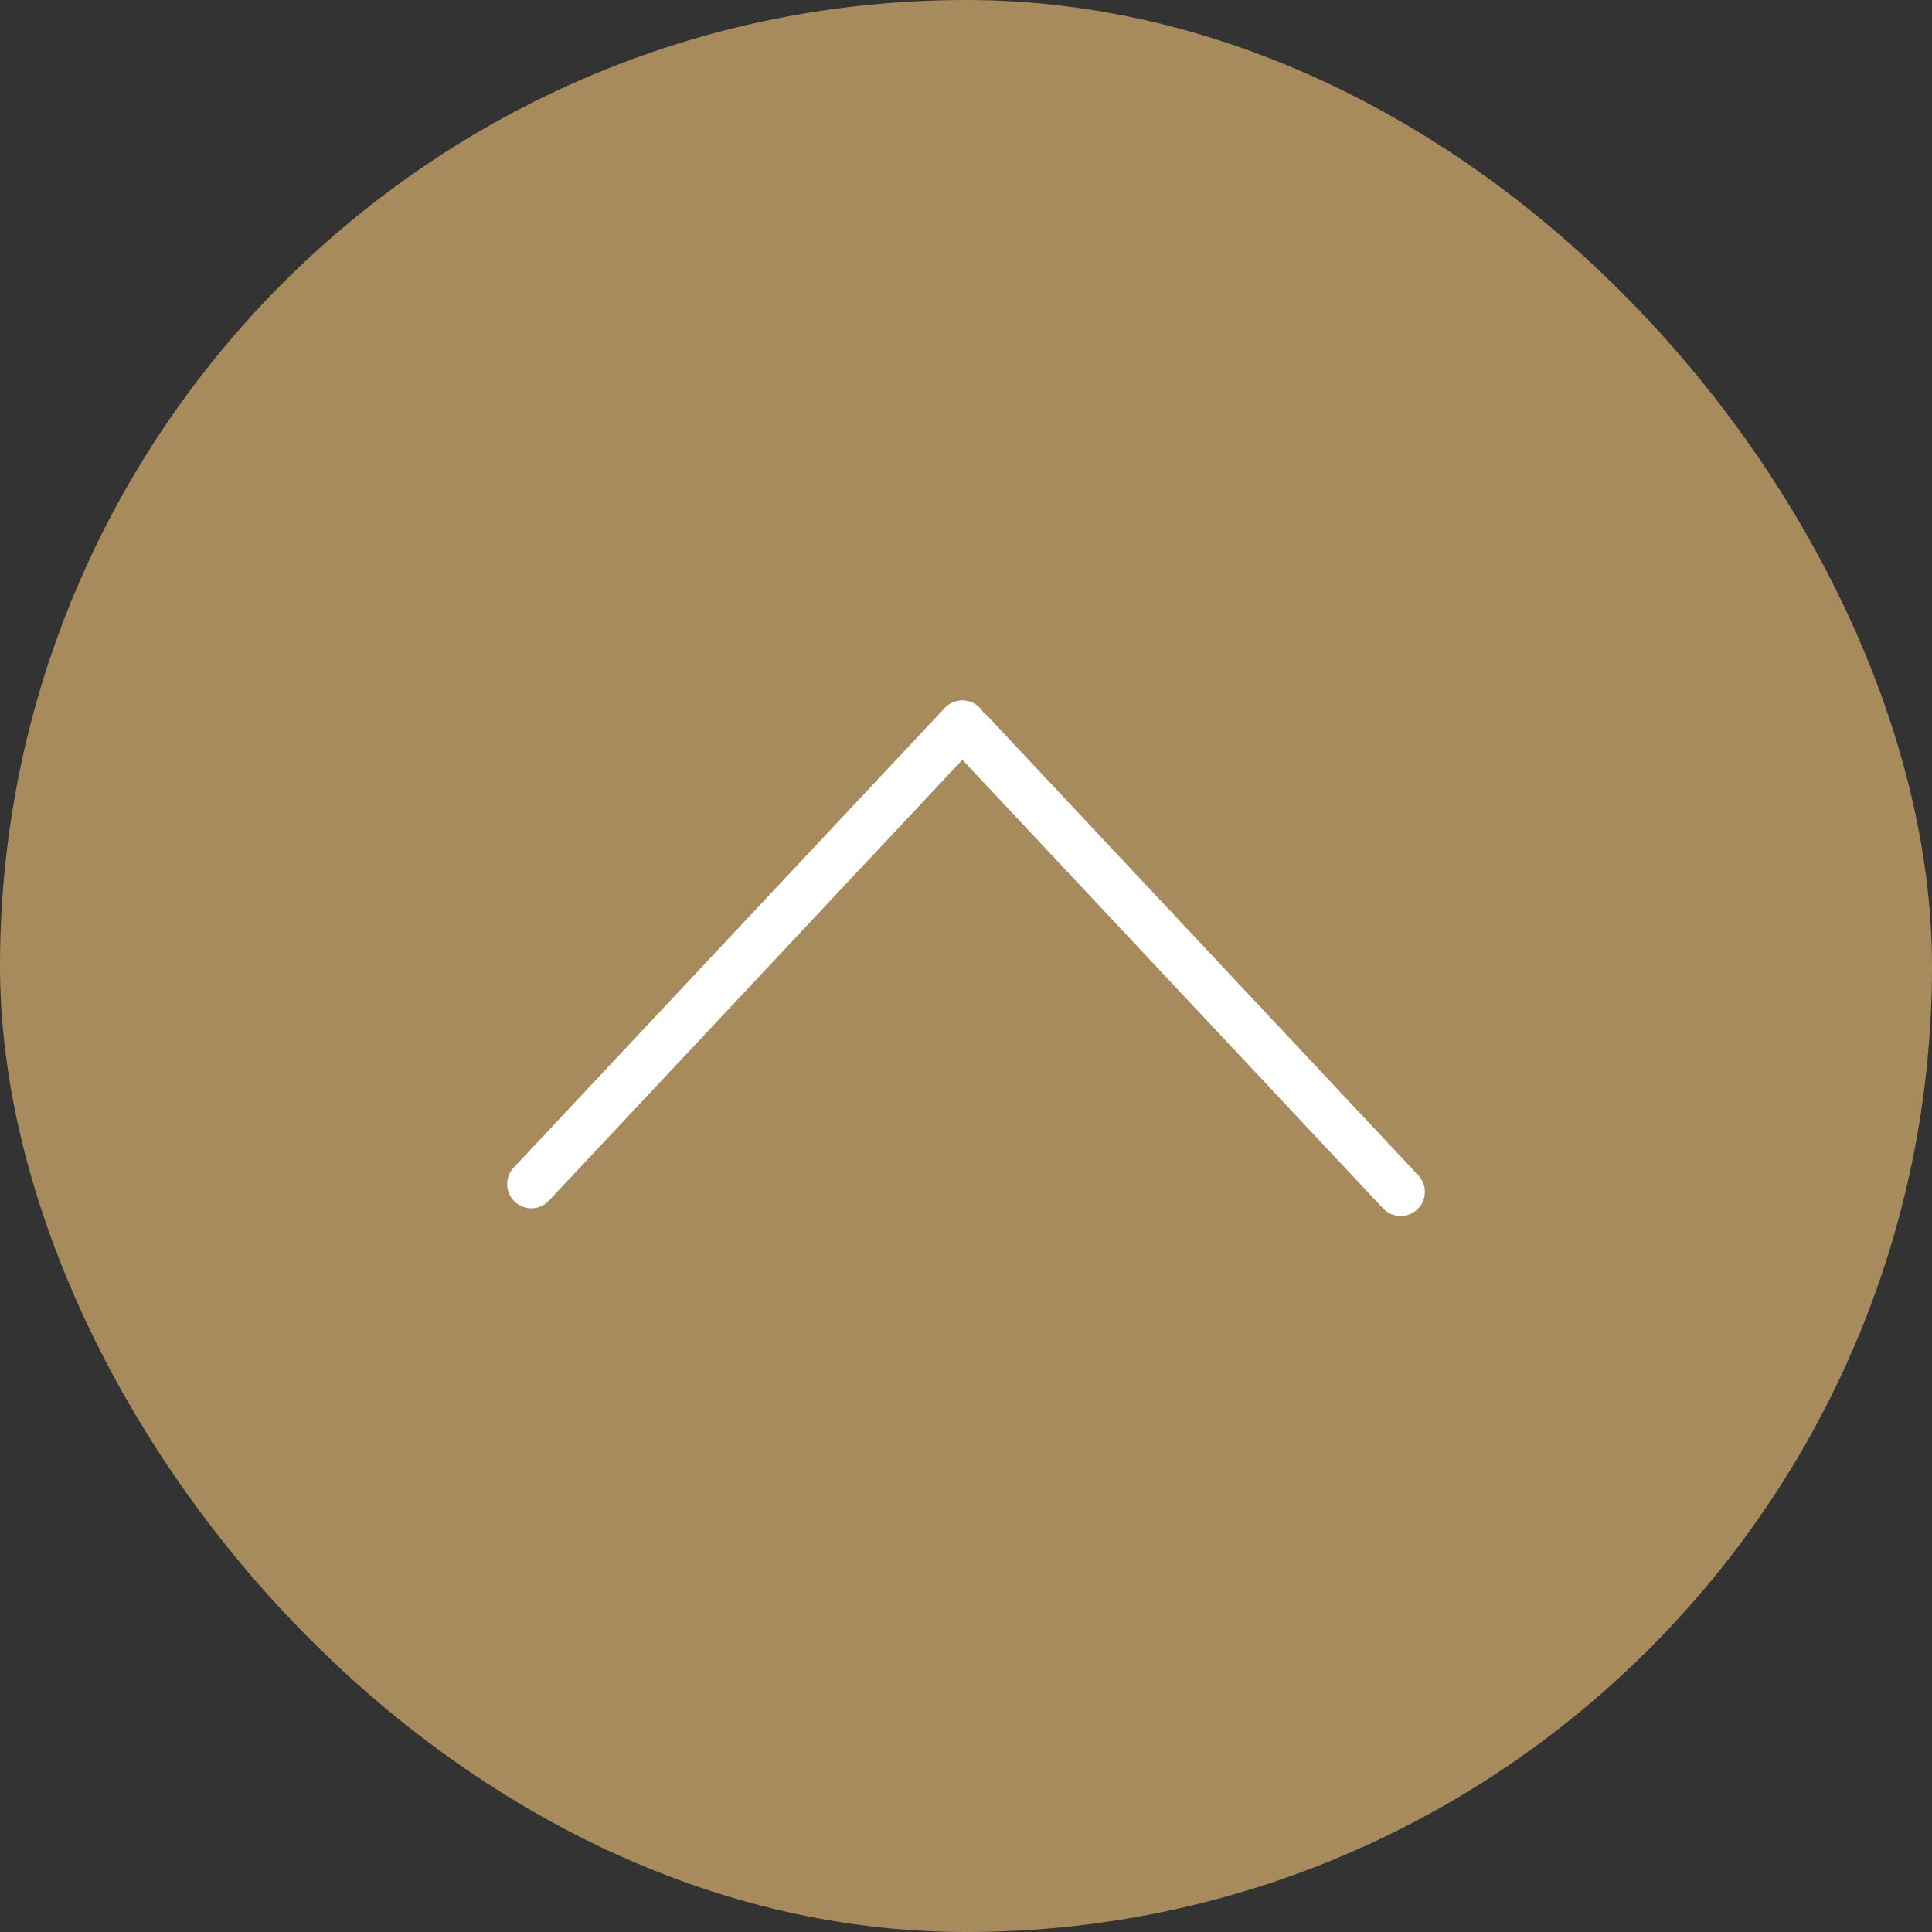 <svg xmlns="http://www.w3.org/2000/svg" fill="none" viewBox="0 0 80 80"><rect x="0" y="0" width="80" height="80" fill="#333333" stroke="none"/><rect width="80" height="80" fill="#a88b5d" rx="40"/><path stroke="#fff" stroke-linecap="round" stroke-width="2" d="M22 49.033 39.85 30M58 49.353 40.15 30.32"/></svg>